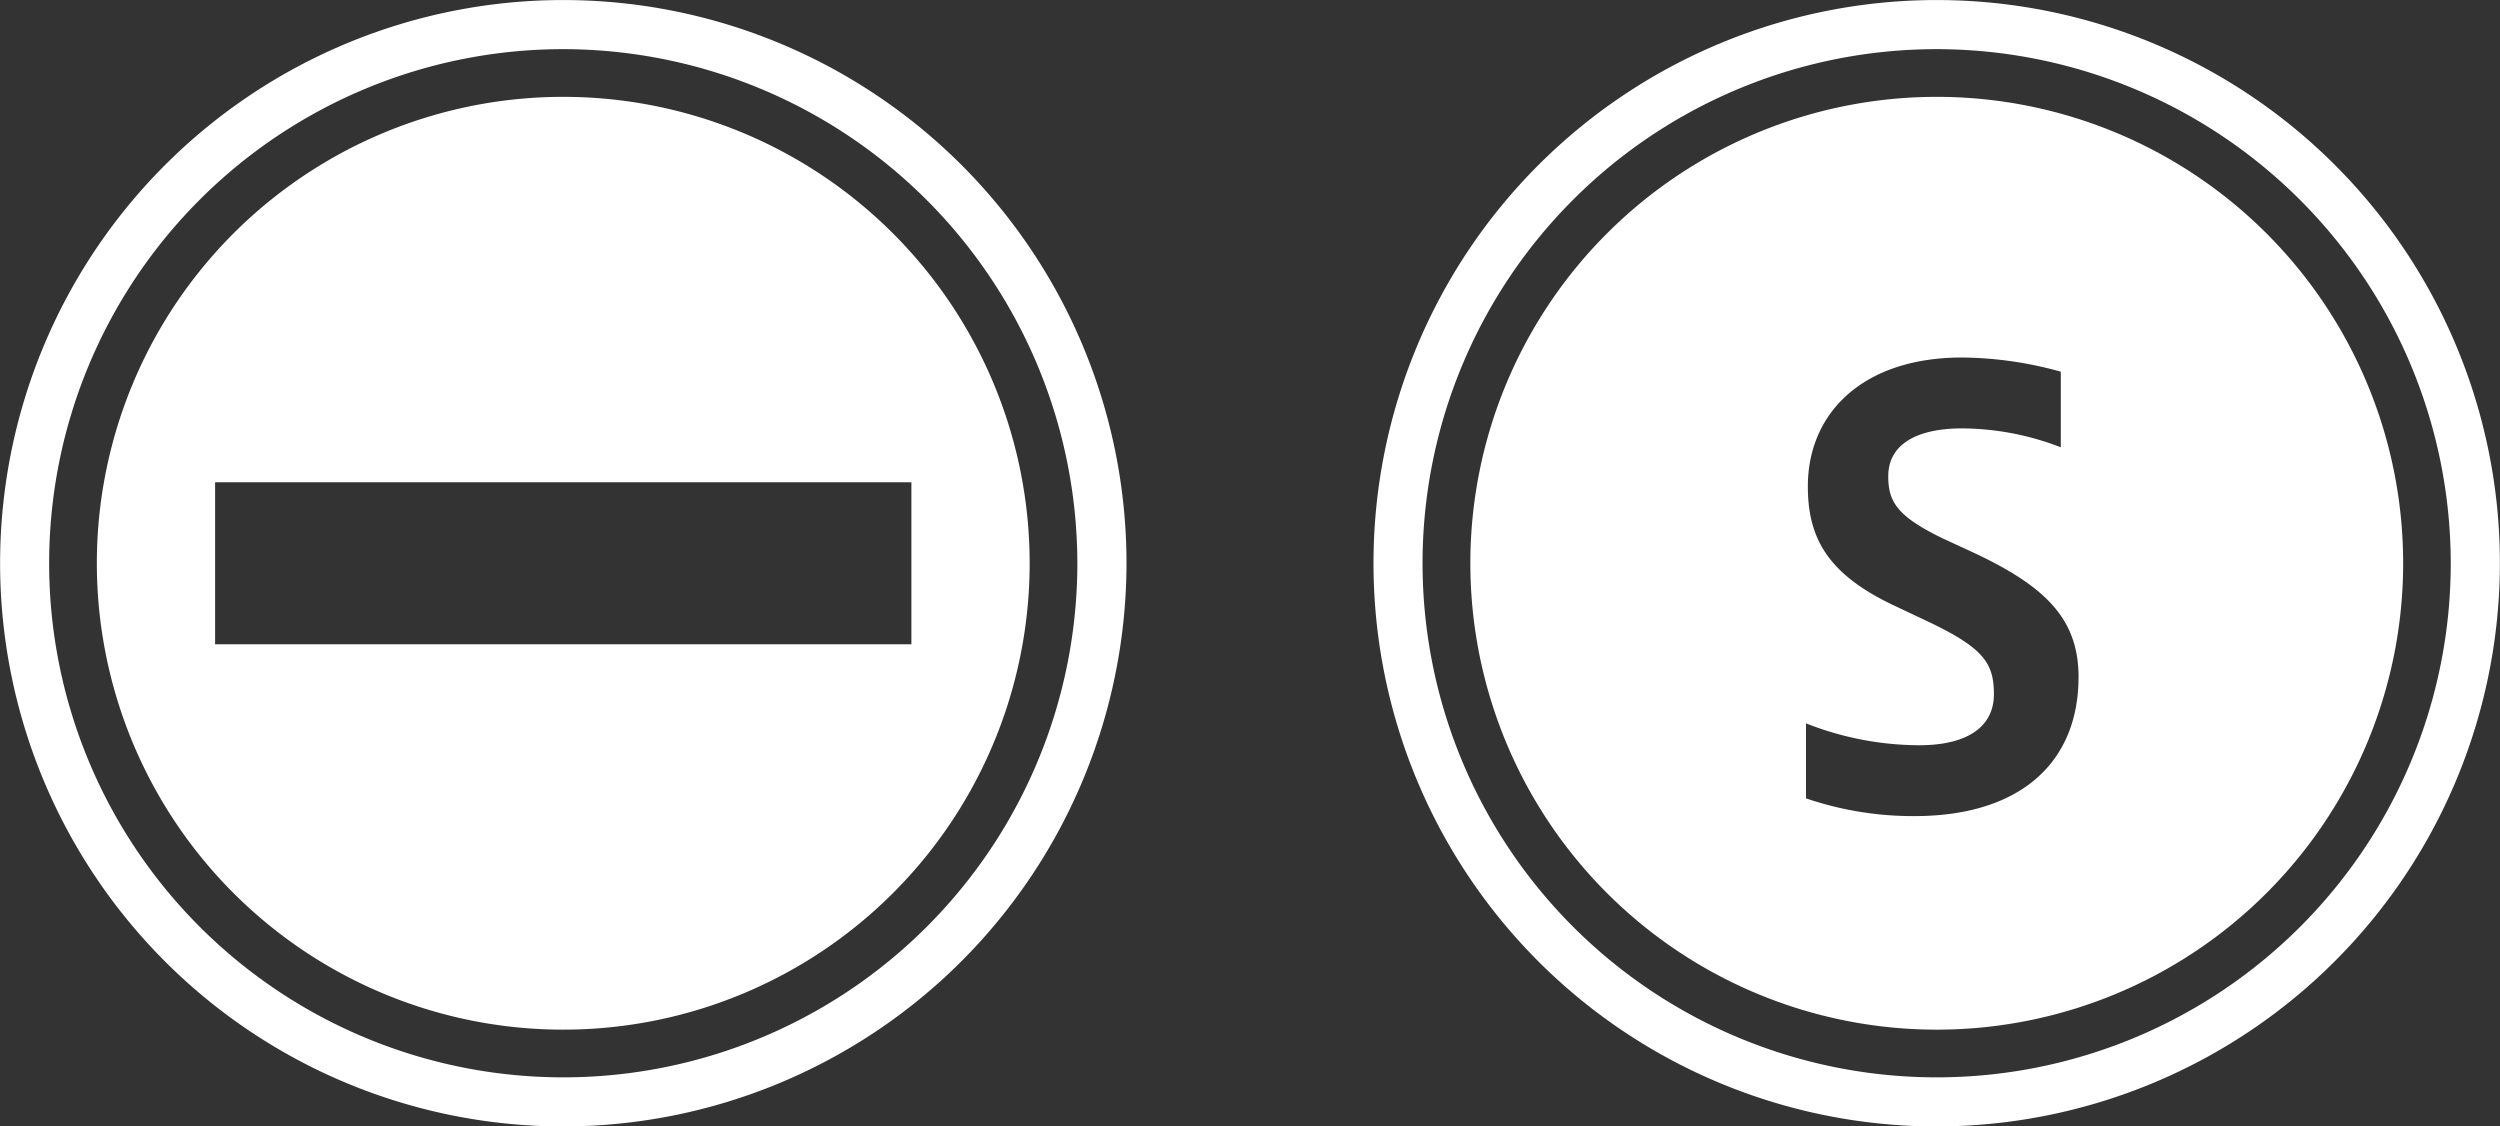 <svg xmlns="http://www.w3.org/2000/svg" width="50" height="22.529"><rect width="100%" height="100%" fill="#333333" stroke="none"/><g data-name="グループ 11912"><path data-name="パス 43824" d="M11.265 22.529A11.264 11.264 0 1122.53 11.265a11.276 11.276 0 01-11.265 11.264zm0-21.546a10.282 10.282 0 1010.282 10.282A10.294 10.294 0 0011.265.983z" fill="#fff"/><path data-name="パス 43825" d="M11.266 1.937a9.328 9.328 0 109.327 9.328 9.328 9.328 0 00-9.327-9.328zM4.302 12.885v-3.24h13.926v3.24z" fill="#fff"/><g data-name="グループ 11911"><path data-name="パス 43826" d="M38.733 22.529a11.264 11.264 0 1111.265-11.264 11.277 11.277 0 01-11.265 11.264zm0-21.546a10.282 10.282 0 1010.282 10.282A10.293 10.293 0 0038.733.983z" fill="#fff"/></g><path data-name="パス 43827" d="M38.735 1.937a9.328 9.328 0 109.328 9.328 9.328 9.328 0 00-9.328-9.328zm-.453 14.385a6.62 6.62 0 01-2.162-.355v-1.5a6.215 6.215 0 002.258.438c1.065 0 1.5-.438 1.5-1.017 0-.614-.19-.921-1.312-1.454l-.6-.284c-1.4-.639-1.809-1.37-1.809-2.423 0-1.466 1.1-2.577 3.086-2.577a7.533 7.533 0 011.973.284v1.512a5.524 5.524 0 00-1.973-.378c-.947 0-1.478.343-1.478.957 0 .509.177.8 1.087 1.242l.639.295c1.43.674 2.08 1.324 2.08 2.481-.002 1.704-1.16 2.779-3.284 2.779z" fill="#fff"/></g></svg>